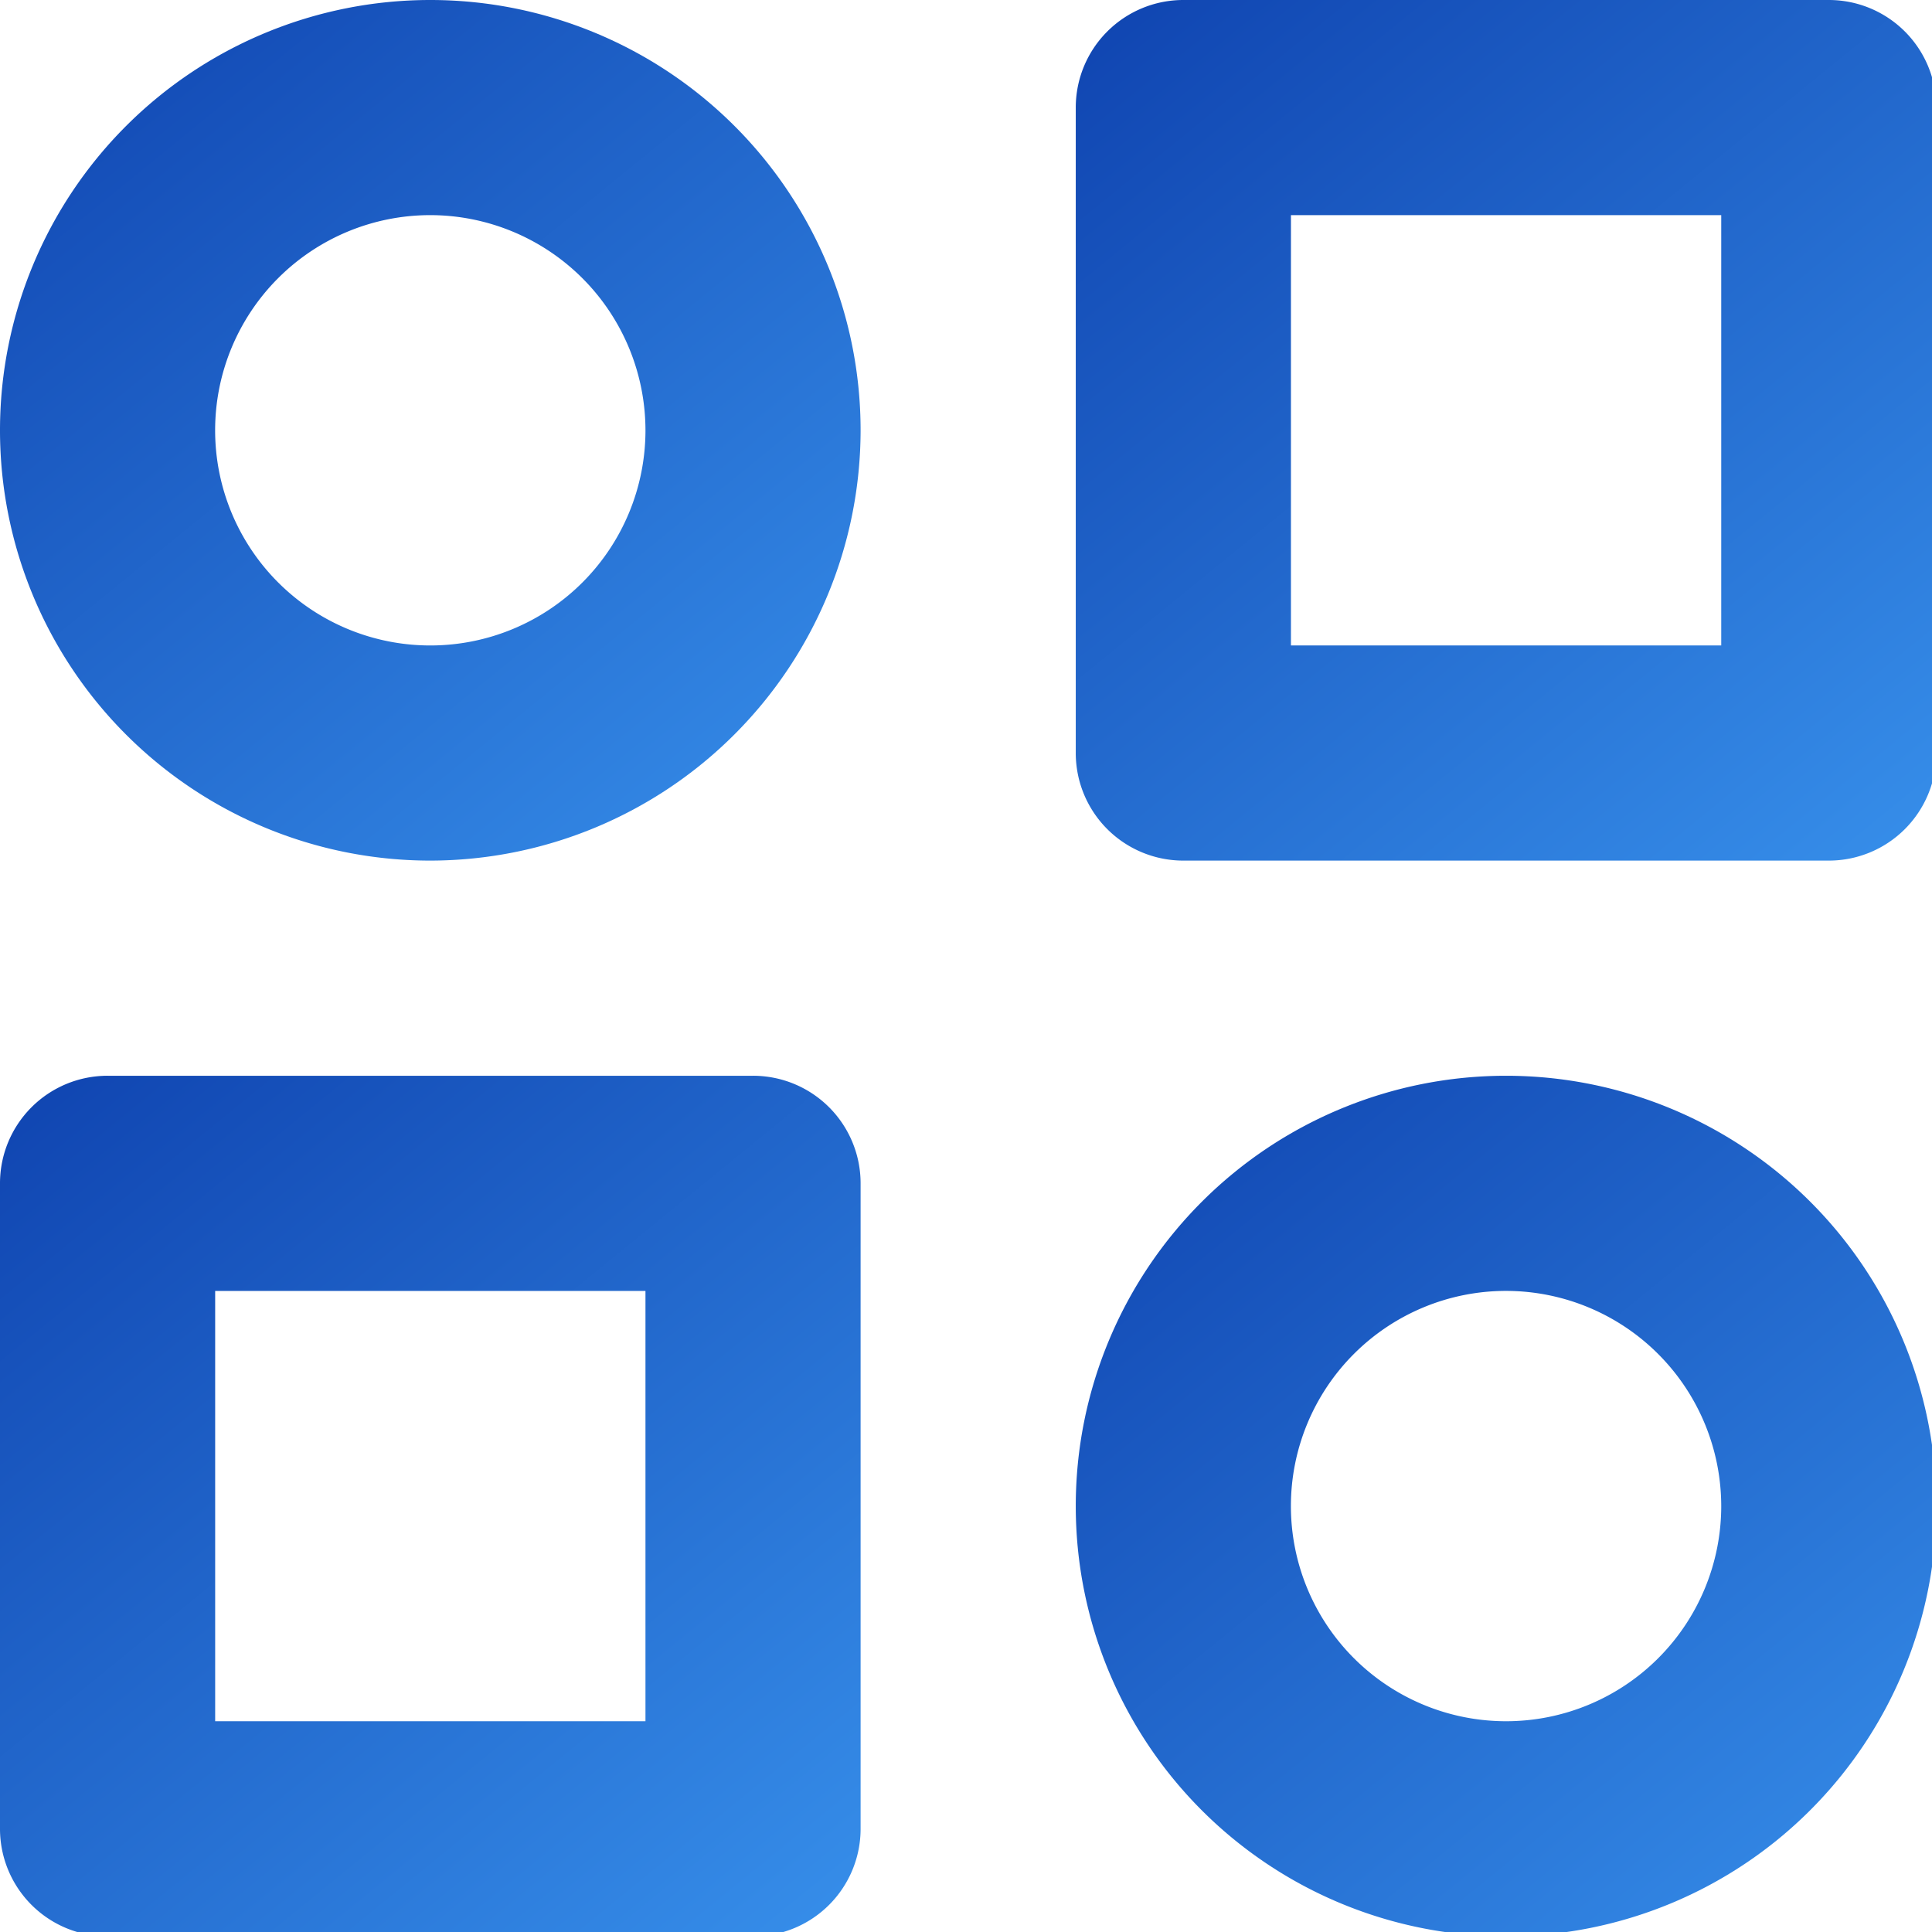 <?xml version="1.0" encoding="UTF-8"?> <svg xmlns="http://www.w3.org/2000/svg" xmlns:xlink="http://www.w3.org/1999/xlink" id="Various_Mounting_Options" data-name="Various Mounting Options" width="54" height="54" viewBox="0 0 54 54"><defs><linearGradient id="linear-gradient" x1="-0.771" y1="0.244" x2="0.38" y2="1.657" gradientUnits="objectBoundingBox"><stop offset="0" stop-color="#0734a4"></stop><stop offset="1" stop-color="#3a95ef"></stop></linearGradient><clipPath id="clip-path"><rect id="Rectangle_952" data-name="Rectangle 952" width="54" height="54" fill="url(#linear-gradient)"></rect></clipPath></defs><g id="Group_1409" data-name="Group 1409" clip-path="url(#clip-path)"><path id="Path_8407" data-name="Path 8407" d="M31.047,24.054H13.007A3.006,3.006,0,0,1,10,21.047V3.007A3.006,3.006,0,0,1,13.007,0H31.047a3.006,3.006,0,0,1,3.007,3.007V21.047a3.006,3.006,0,0,1-3.007,3.007M16.014,18.041H28.041V6.014H16.014Z" transform="translate(20.068)" fill="url(#linear-gradient)"></path><path id="Path_8408" data-name="Path 8408" d="M21.047,34.054H3.007A3.006,3.006,0,0,1,0,31.047V13.007A3.006,3.006,0,0,1,3.007,10H21.047a3.006,3.006,0,0,1,3.007,3.007V31.047a3.006,3.006,0,0,1-3.007,3.007M6.014,28.041H18.041V16.014H6.014Z" transform="translate(0 20.068)" fill="url(#linear-gradient)"></path><path id="Path_8409" data-name="Path 8409" d="M22.027,34.054A12.027,12.027,0,1,1,34.054,22.027,12.039,12.039,0,0,1,22.027,34.054m0-18.041a6.014,6.014,0,1,0,6.014,6.014,6.02,6.02,0,0,0-6.014-6.014" transform="translate(20.068 20.068)" fill="url(#linear-gradient)"></path><path id="Path_8410" data-name="Path 8410" d="M12.027,24.054A12.027,12.027,0,1,1,24.054,12.027,12.039,12.039,0,0,1,12.027,24.054m0-18.041a6.014,6.014,0,1,0,6.014,6.014,6.02,6.02,0,0,0-6.014-6.014" fill="url(#linear-gradient)"></path></g></svg> 